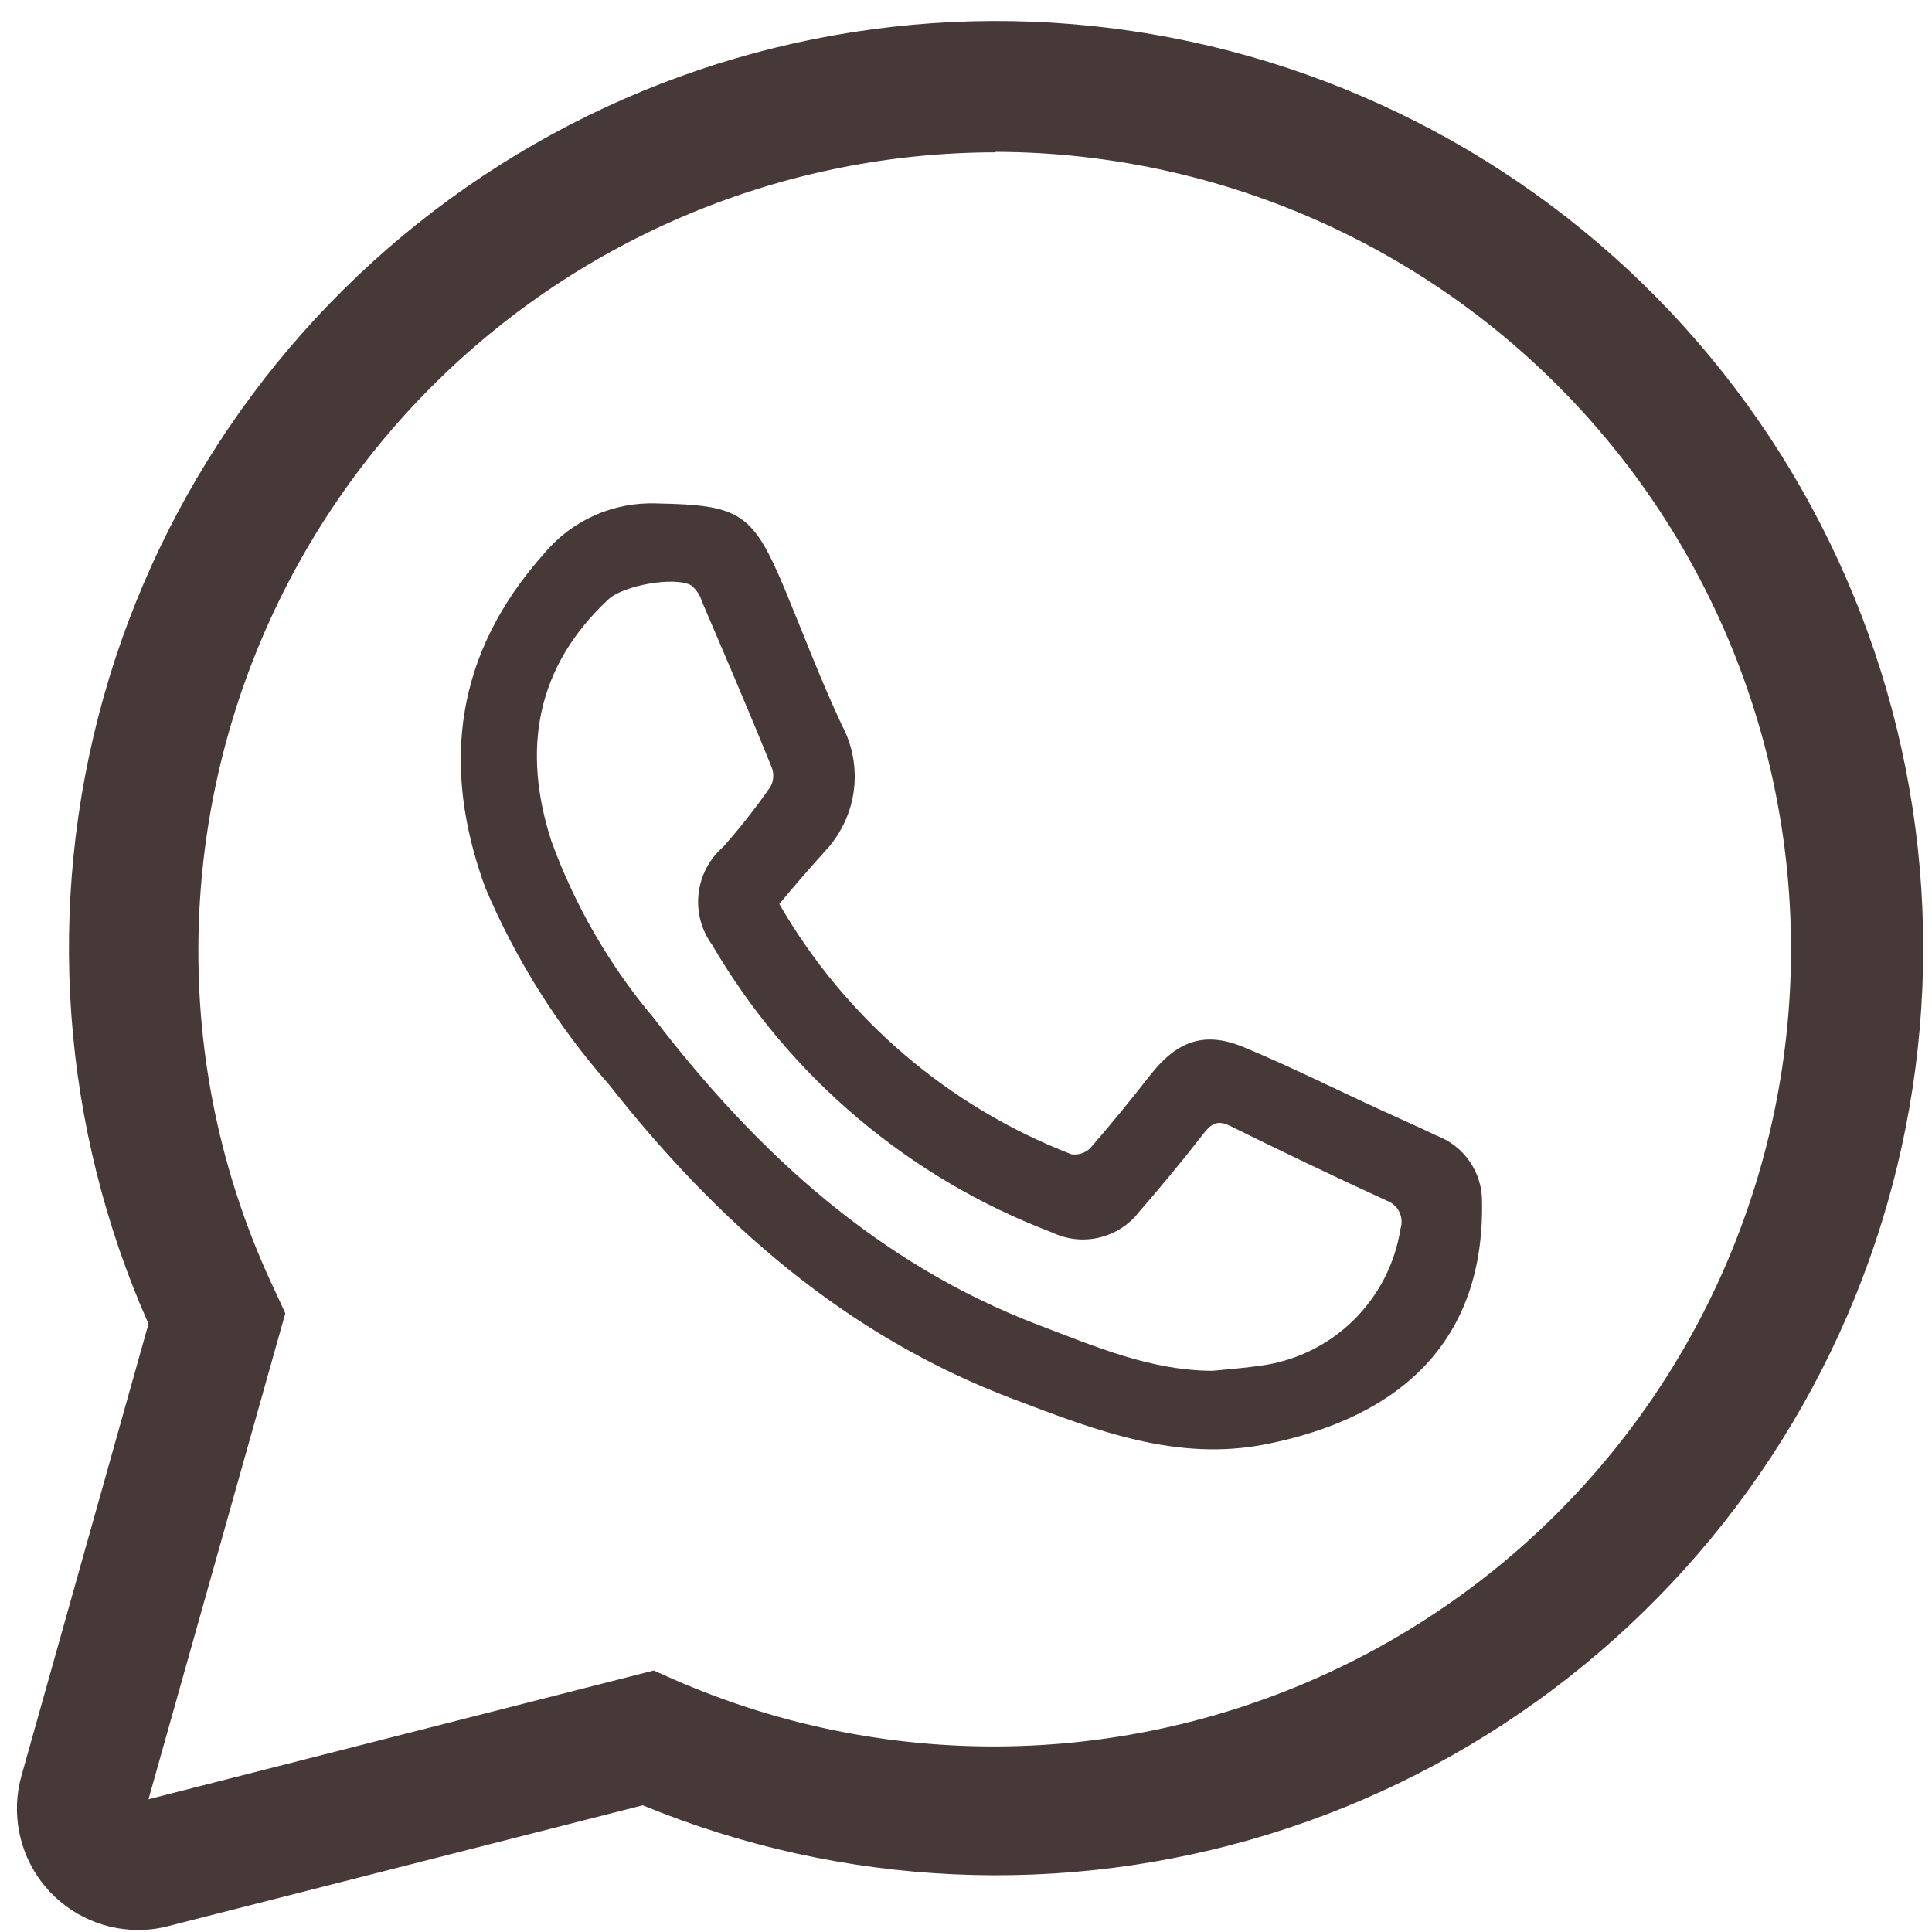 <svg width="86" height="86" viewBox="0 0 86 86" fill="none" xmlns="http://www.w3.org/2000/svg">
<path d="M34.69 40.24C37.623 45.33 42.211 49.261 47.69 51.38C47.841 51.402 47.995 51.389 48.141 51.343C48.287 51.296 48.42 51.216 48.53 51.11C49.45 50.05 50.33 48.97 51.19 47.87C52.38 46.34 53.62 45.87 55.4 46.63C57.47 47.49 59.48 48.5 61.51 49.43C62.33 49.81 63.16 50.17 63.97 50.56C64.565 50.787 65.076 51.192 65.434 51.72C65.792 52.248 65.979 52.873 65.97 53.51C66.07 59.64 62.41 63.07 56.39 64.28C52.39 65.09 48.75 63.66 45.11 62.28C37.67 59.47 31.96 54.44 27.11 48.28C24.817 45.67 22.956 42.709 21.6 39.51C19.6 34.04 20.28 29.05 24.23 24.63C24.838 23.902 25.605 23.324 26.472 22.939C27.339 22.554 28.282 22.373 29.23 22.41C32.96 22.48 33.51 22.81 34.96 26.29C35.79 28.29 36.54 30.29 37.48 32.29C37.941 33.157 38.128 34.143 38.015 35.118C37.903 36.093 37.496 37.011 36.85 37.75C36.1 38.58 35.41 39.37 34.69 40.24ZM53.97 61.02C54.66 60.95 55.36 60.9 56.05 60.8C57.618 60.604 59.081 59.903 60.215 58.802C61.35 57.702 62.096 56.262 62.34 54.7C62.421 54.455 62.403 54.187 62.292 53.954C62.18 53.721 61.982 53.54 61.74 53.45C59.38 52.37 57.05 51.25 54.74 50.11C54.2 49.85 53.93 50.01 53.59 50.44C52.657 51.64 51.693 52.81 50.7 53.95C50.256 54.522 49.63 54.924 48.926 55.09C48.221 55.255 47.481 55.174 46.83 54.86C40.471 52.449 35.131 47.931 31.7 42.06C31.22 41.404 31.004 40.592 31.095 39.785C31.186 38.977 31.576 38.233 32.19 37.7C32.942 36.852 33.644 35.961 34.29 35.03C34.365 34.899 34.409 34.753 34.419 34.602C34.43 34.451 34.406 34.3 34.35 34.16C33.35 31.68 32.29 29.22 31.24 26.76C31.157 26.485 30.994 26.241 30.77 26.06C30.05 25.64 27.7 26.06 27.06 26.7C23.86 29.7 23.23 33.36 24.54 37.43C25.588 40.311 27.135 42.985 29.11 45.33C33.71 51.33 39.11 56.27 46.25 58.99C48.73 59.93 51.21 61.01 53.97 61.02Z" fill="#463938"/>
<path d="M6.13 85.91C5.297 85.906 4.475 85.71 3.73 85.336C2.985 84.962 2.337 84.421 1.836 83.754C1.335 83.088 0.996 82.314 0.844 81.495C0.692 80.675 0.732 79.832 0.96 79.03L6.61 58.93C2.724 50.164 2.012 40.319 4.595 31.085C7.179 21.851 12.898 13.805 20.768 8.328C28.639 2.852 38.171 0.287 47.727 1.074C57.283 1.862 66.267 5.952 73.136 12.642C80.004 19.333 84.329 28.206 85.367 37.739C86.405 47.271 84.09 56.867 78.823 64.879C73.555 72.891 65.662 78.818 56.499 81.643C47.336 84.468 37.475 84.014 28.61 80.36L7.48 85.74C7.039 85.855 6.586 85.912 6.13 85.91ZM44.32 6.78C34.913 6.791 25.893 10.532 19.24 17.183C12.587 23.834 8.843 32.852 8.83 42.26C8.814 47.518 9.979 52.713 12.24 57.46L12.7 58.46L6.61 80.09L29.1 74.36L30 74.76C34.832 76.876 40.074 77.888 45.346 77.723C50.618 77.558 55.786 76.219 60.476 73.806C65.166 71.392 69.259 67.963 72.457 63.769C75.655 59.574 77.878 54.72 78.965 49.558C80.051 44.397 79.972 39.058 78.736 33.931C77.5 28.803 75.136 24.016 71.817 19.917C68.498 15.817 64.307 12.51 59.549 10.234C54.79 7.958 49.585 6.771 44.31 6.76L44.32 6.78Z" fill="#463938"/>
</svg>
